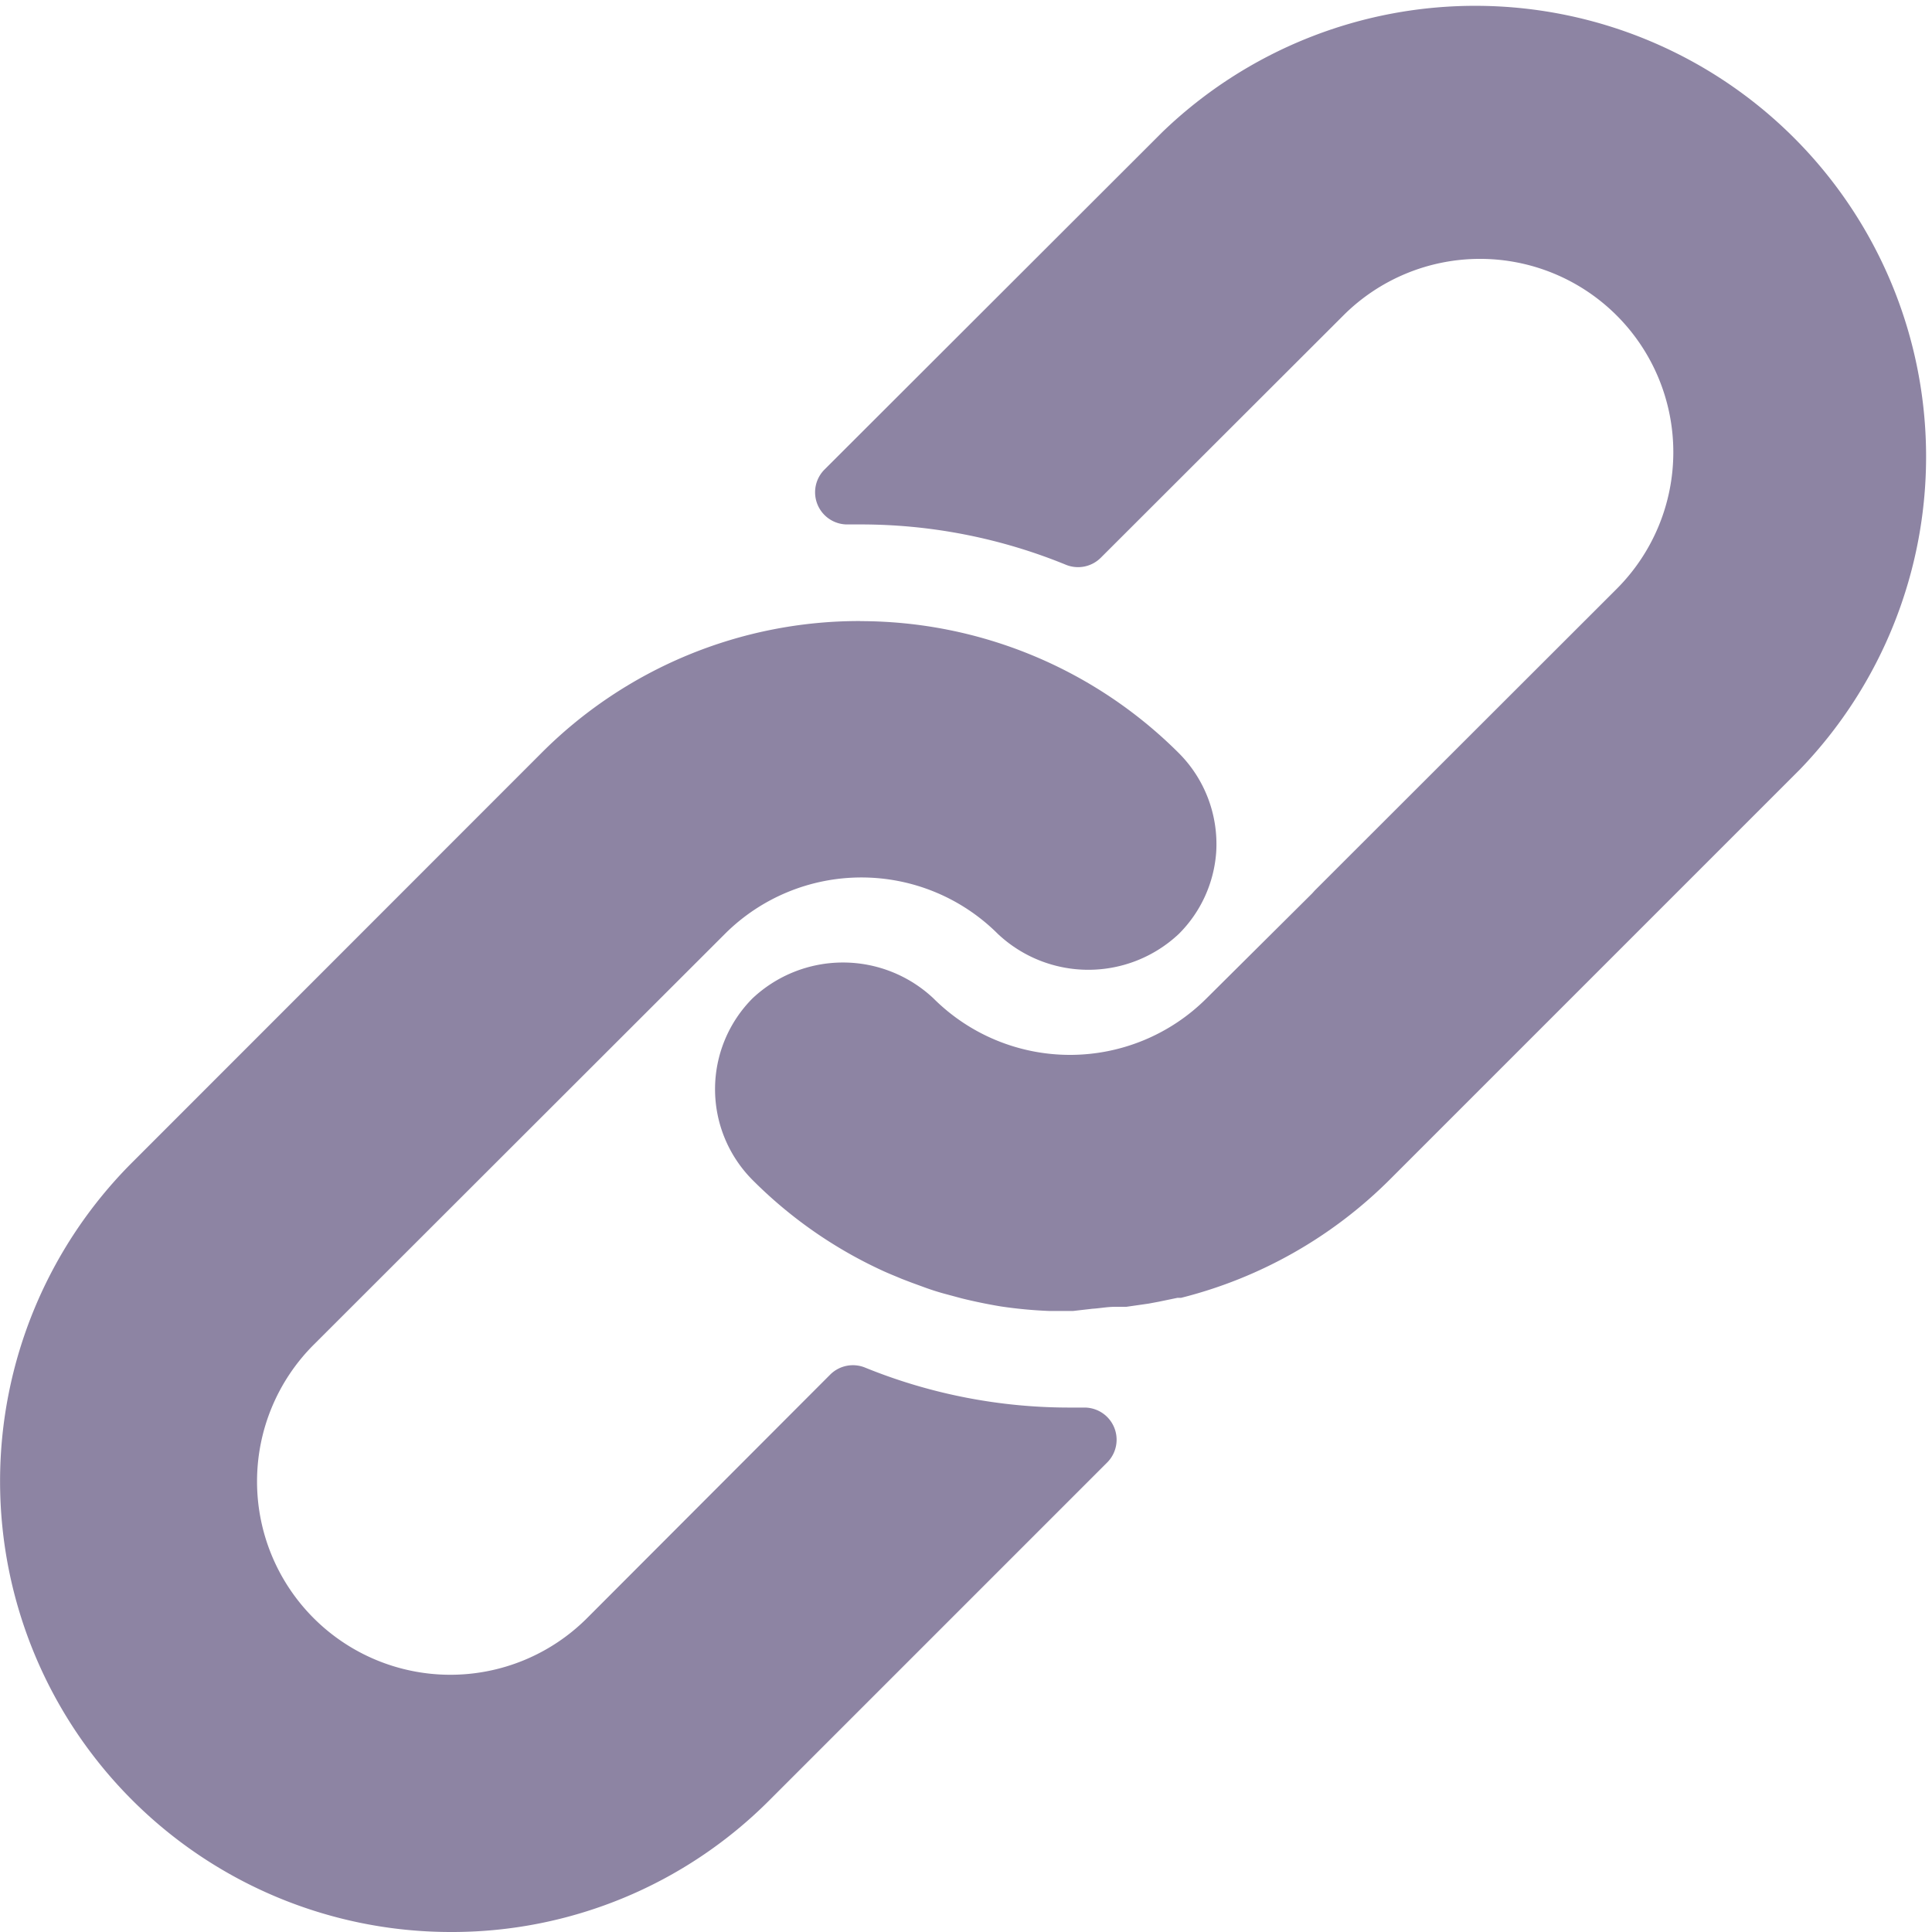 <svg width="20" height="20" xmlns="http://www.w3.org/2000/svg">
    <path d="M8.903 6.43a4.667 4.667 0 0 1 3.3 1.366c.27.27.411.644.387 1.026-.023.32-.16.62-.387.846a1.367 1.367 0 0 1-1.873 0 2 2 0 0 0-2.826 0l-4.257 4.253a2 2 0 1 0 2.83 2.83l2.516-2.52a.333.333 0 0 1 .364-.073 5.611 5.611 0 0 0 2.133.413h.133a.333.333 0 0 1 .237.57l-3.5 3.5A4.637 4.637 0 0 1 4.664 20a4.666 4.666 0 0 1-3.3-7.962l4.24-4.242a4.647 4.647 0 0 1 3.3-1.367zm3.13-5.063a4.667 4.667 0 0 1 6.6 6.598l-4.243 4.243a4.666 4.666 0 0 1-2.163 1.227h-.037l-.193.04-.107.02-.23.033h-.113c-.087 0-.164.016-.237.02l-.2.023h-.253a4.64 4.64 0 0 1-.497-.047 5.405 5.405 0 0 1-.403-.083l-.197-.053a2.649 2.649 0 0 1-.213-.07l-.107-.039-.107-.041c-.07-.03-.14-.057-.21-.09a4.627 4.627 0 0 1-1.333-.933 1.333 1.333 0 0 1 0-1.88 1.367 1.367 0 0 1 1.873 0 2 2 0 0 0 2.827 0l1.093-1.086.027-.03 3.126-3.123a2 2 0 1 0-2.83-2.83l-2.51 2.507a.333.333 0 0 1-.363.073 5.6 5.6 0 0 0-2.13-.417H8.78a.333.333 0 0 1-.243-.57z" fill="#8D84A3" fill-rule="nonzero"/>
</svg>
